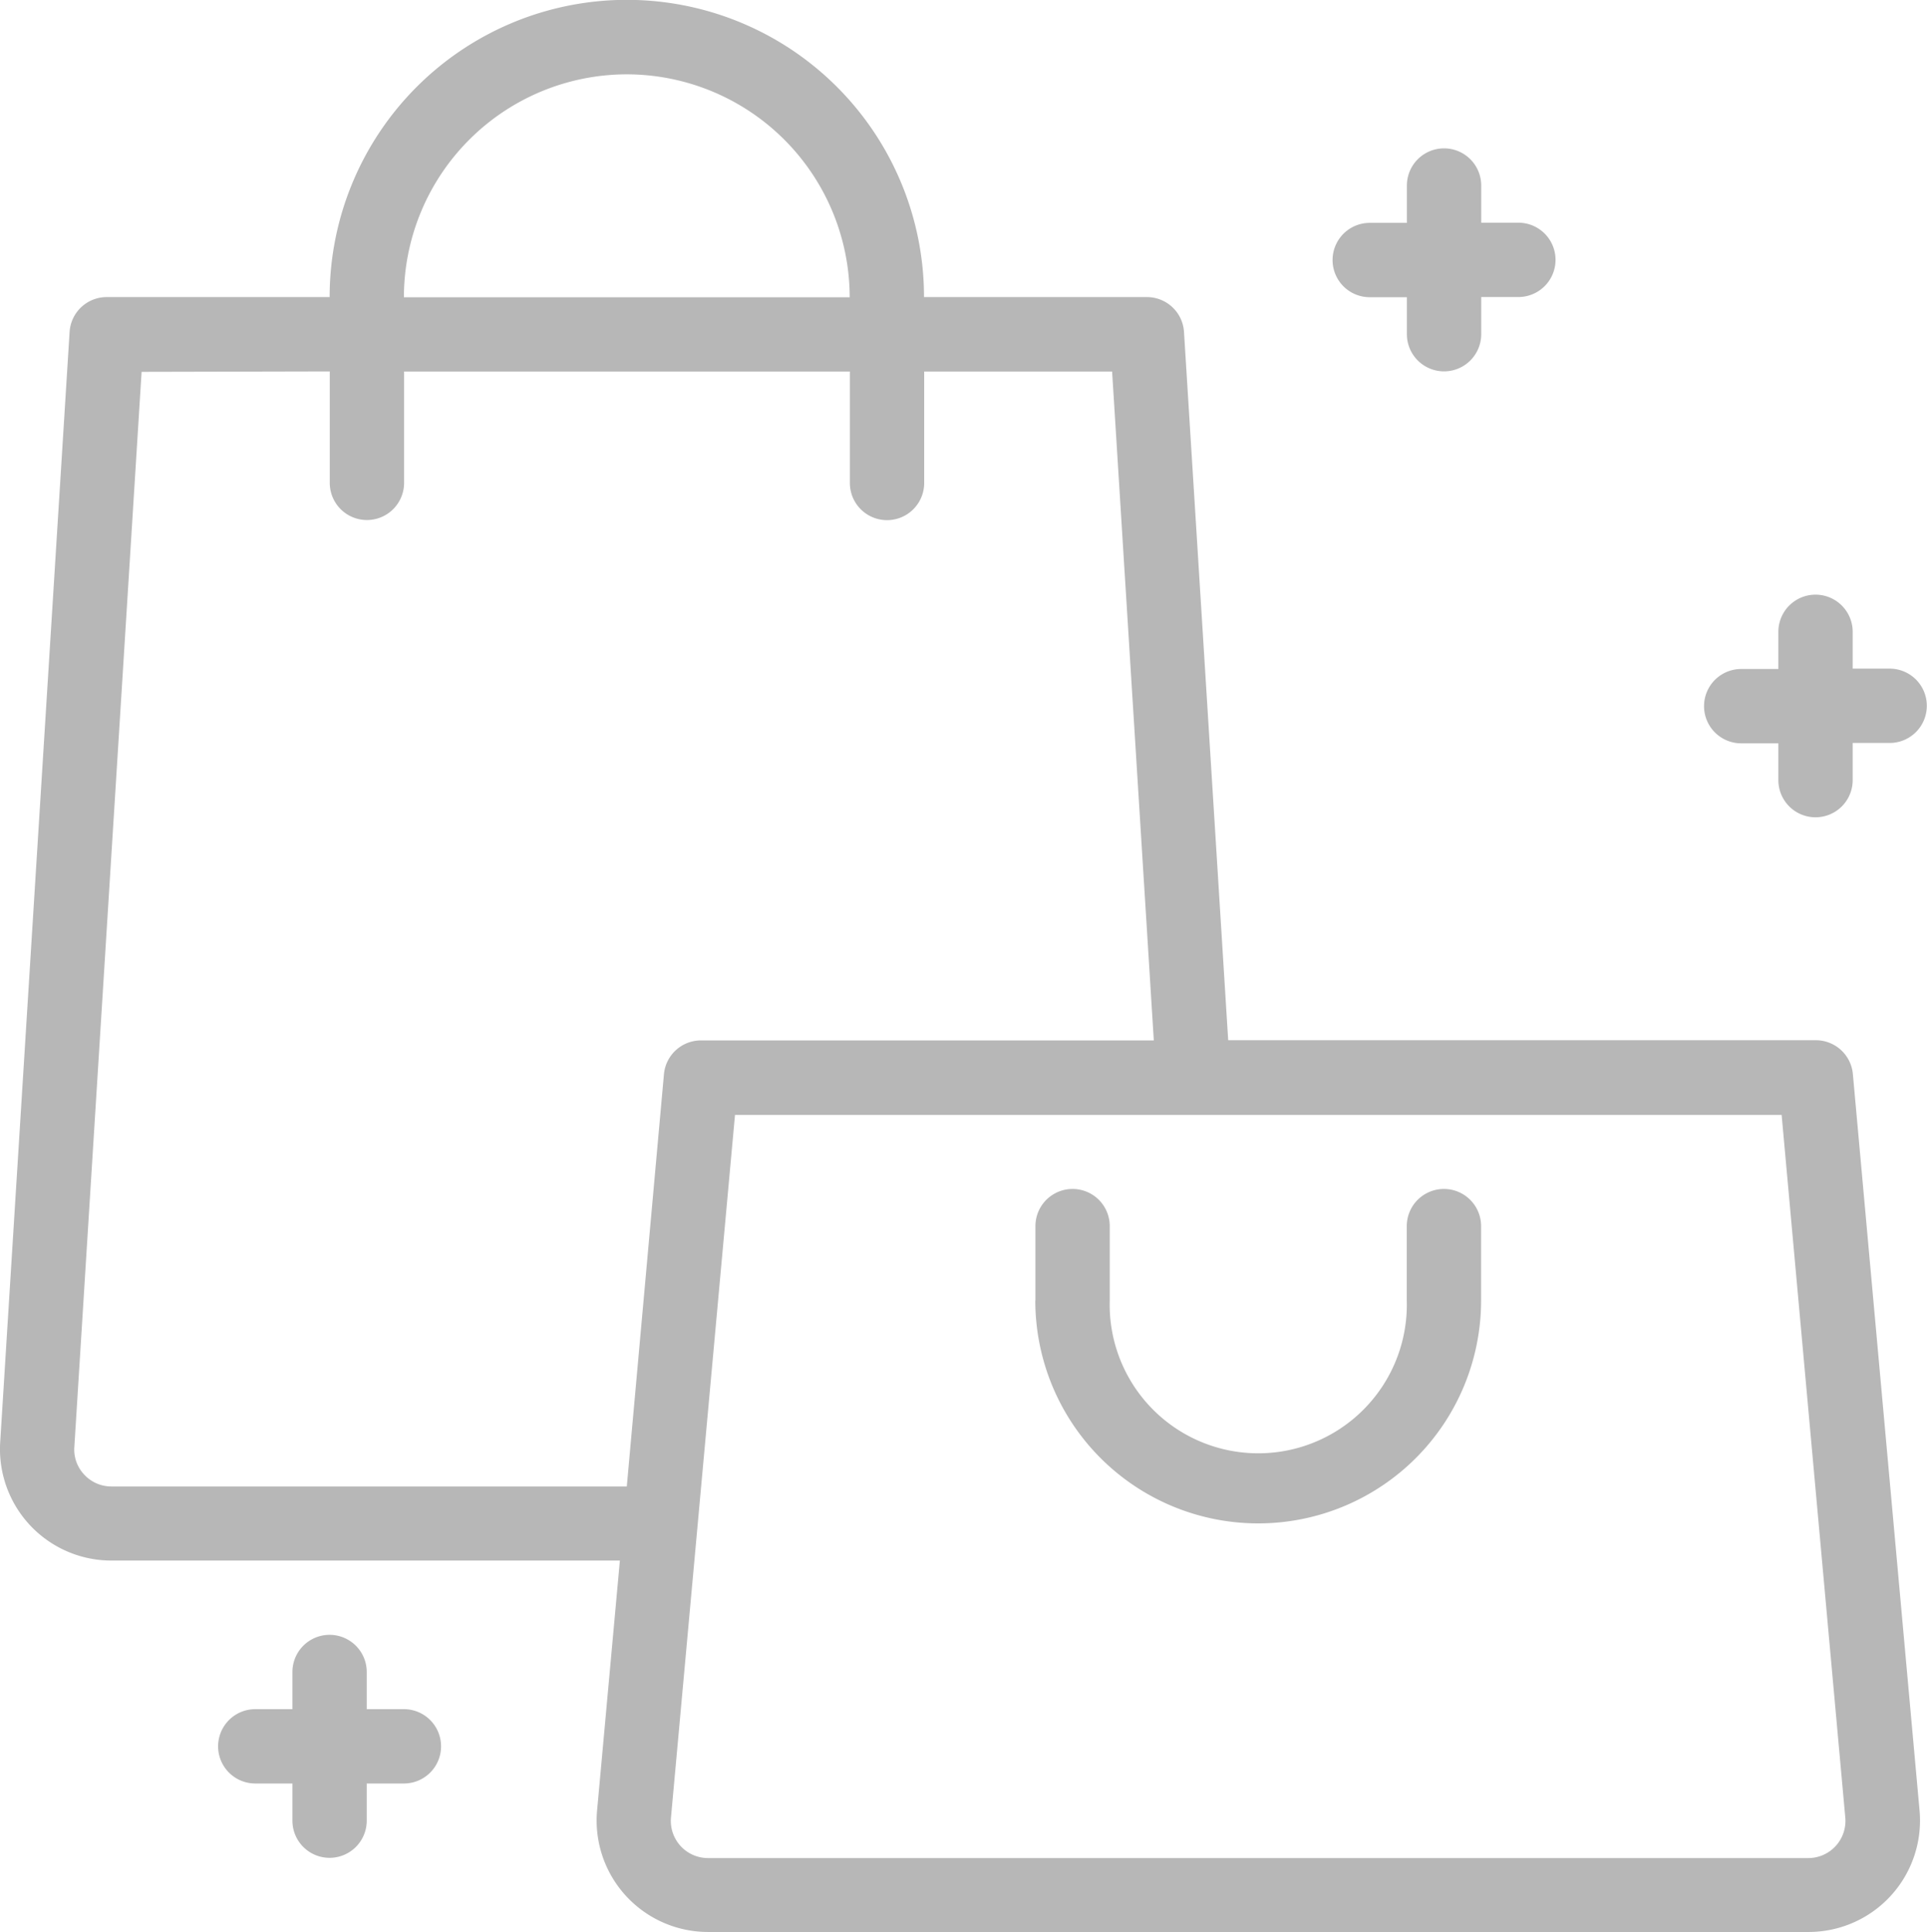 <svg xmlns="http://www.w3.org/2000/svg" width="31.789" height="31.867" viewBox="0 0 31.789 31.867">
											<path fill="#b7b7b7" class="fill" data-name="download (7)" d="M7.275,11.717,6.13,30.03a1.838,1.838,0,0,0,1.838,1.949h8.385L15.977,36.1a1.838,1.838,0,0,0,1.832,2.005H35.961A1.838,1.838,0,0,0,37.793,36.1l-1.1-12.146a.613.613,0,0,0-.613-.557H26.388l-.729-11.682a.613.613,0,0,0-.613-.575H21.37a4.9,4.9,0,0,0-9.805,0H7.887A.613.613,0,0,0,7.275,11.717Zm29.293,24.5a.613.613,0,0,1-.613.669H17.809a.613.613,0,0,1-.613-.669l1.056-11.588H35.518ZM16.467,7.466a3.681,3.681,0,0,1,3.677,3.677H12.79a3.681,3.681,0,0,1,3.677-3.677Zm-4.9,4.9v1.838a.613.613,0,0,0,1.226,0V12.368h7.354v1.838a.613.613,0,0,0,1.226,0V12.368h3.1L25.161,23.4H17.693a.613.613,0,0,0-.613.557l-.613,6.8h-8.5a.609.609,0,0,1-.449-.194.6.6,0,0,1-.165-.453l1.11-17.737ZM23.208,27.689V26.463a.613.613,0,0,1,1.226,0v1.226a2.451,2.451,0,1,0,4.9,0V26.463a.613.613,0,0,1,1.226,0v1.226a3.677,3.677,0,0,1-7.354,0ZM12.177,33.817v.613h.613a.613.613,0,0,1,0,1.226h-.613v.613a.613.613,0,1,1-1.226,0v-.613h-.613a.613.613,0,0,1,0-1.226h.613v-.613a.613.613,0,1,1,1.226,0ZM29.336,11.755v-.613h-.613a.613.613,0,1,1,0-1.226h.613V9.3a.613.613,0,0,1,1.226,0v.613h.613a.613.613,0,1,1,0,1.226h-.613v.613a.613.613,0,0,1-1.226,0Zm7.354,4.9v.613H37.3a.613.613,0,0,1,0,1.226H36.69v.613a.613.613,0,1,1-1.226,0V18.5h-.613a.613.613,0,0,1,0-1.226h.613v-.613a.613.613,0,0,1,1.226,0Z" transform="translate(-6.127 -6.24)"/>
										</svg>